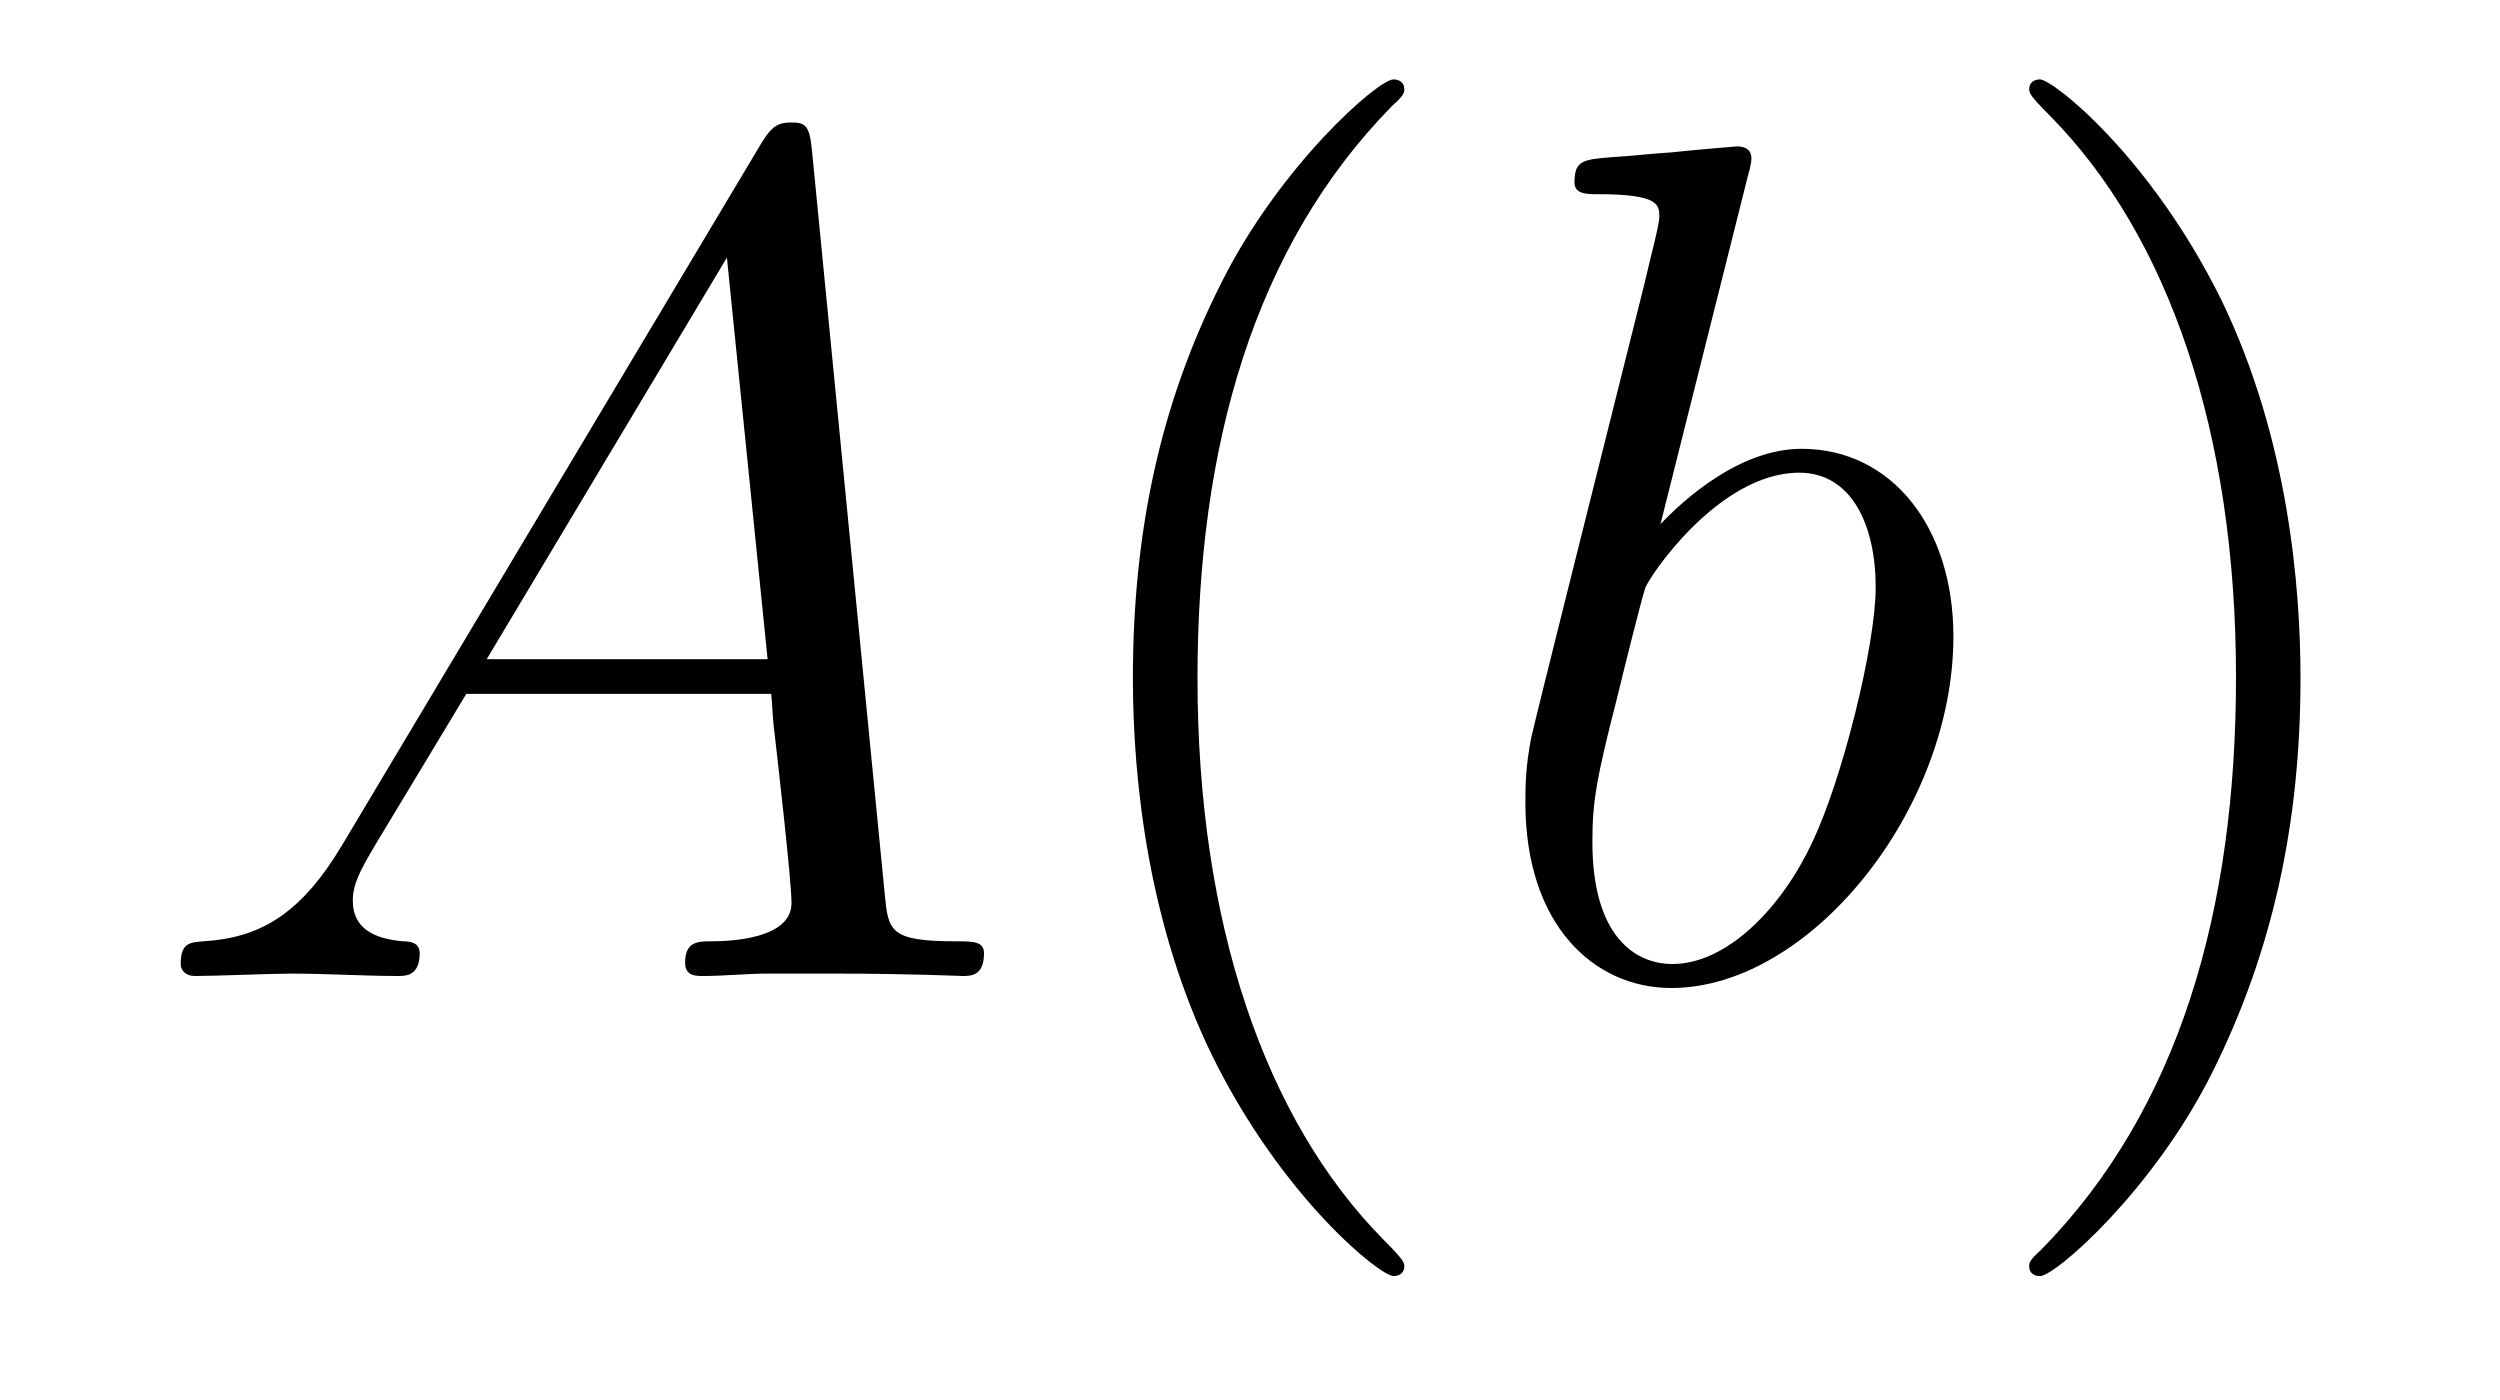 <?xml version='1.0'?>
<!-- This file was generated by dvisvgm 1.14.1 -->
<svg height='14pt' version='1.1' viewBox='0 -14 25 14' width='25pt' xmlns='http://www.w3.org/2000/svg' xmlns:xlink='http://www.w3.org/1999/xlink'>
<g id='page1'>
<g transform='matrix(1 0 0 1 -127 650)'>
<path d='M130.432 -655.567C130.014 -654.862 129.608 -654.622 129.033 -654.587C128.902 -654.575 128.807 -654.575 128.807 -654.36C128.807 -654.288 128.866 -654.24 128.95 -654.24C129.165 -654.24 129.703 -654.264 129.918 -654.264C130.265 -654.264 130.647 -654.24 130.982 -654.24C131.054 -654.24 131.197 -654.24 131.197 -654.467C131.197 -654.575 131.102 -654.587 131.03 -654.587C130.755 -654.611 130.528 -654.706 130.528 -654.993C130.528 -655.16 130.6 -655.292 130.755 -655.555L131.663 -657.061H134.712C134.724 -656.953 134.724 -656.858 134.736 -656.75C134.772 -656.44 134.915 -655.196 134.915 -654.969C134.915 -654.611 134.305 -654.587 134.114 -654.587C133.983 -654.587 133.851 -654.587 133.851 -654.372C133.851 -654.24 133.959 -654.24 134.03 -654.24C134.233 -654.24 134.473 -654.264 134.676 -654.264H135.357C136.087 -654.264 136.613 -654.24 136.624 -654.24C136.708 -654.24 136.84 -654.24 136.84 -654.467C136.84 -654.587 136.732 -654.587 136.553 -654.587C135.895 -654.587 135.883 -654.694 135.848 -655.053L135.118 -662.512C135.094 -662.751 135.047 -662.775 134.915 -662.775C134.795 -662.775 134.724 -662.751 134.616 -662.572L130.432 -655.567ZM131.867 -657.408L134.269 -661.424L134.676 -657.408H131.867Z' fill-rule='evenodd'/>
<path d='M141.043 -651.335C141.043 -651.371 141.043 -651.395 140.84 -651.598C139.644 -652.806 138.975 -654.778 138.975 -657.217C138.975 -659.536 139.537 -661.532 140.923 -662.943C141.043 -663.05 141.043 -663.074 141.043 -663.11C141.043 -663.182 140.983 -663.206 140.935 -663.206C140.78 -663.206 139.8 -662.345 139.214 -661.173C138.604 -659.966 138.329 -658.687 138.329 -657.217C138.329 -656.152 138.497 -654.73 139.118 -653.451C139.823 -652.017 140.804 -651.239 140.935 -651.239C140.983 -651.239 141.043 -651.263 141.043 -651.335Z' fill-rule='evenodd'/>
<path d='M144.478 -662.237C144.49 -662.285 144.514 -662.357 144.514 -662.417C144.514 -662.536 144.394 -662.536 144.37 -662.536C144.358 -662.536 143.928 -662.5 143.713 -662.476C143.51 -662.464 143.33 -662.441 143.115 -662.428C142.828 -662.405 142.745 -662.393 142.745 -662.178C142.745 -662.058 142.864 -662.058 142.984 -662.058C143.593 -662.058 143.593 -661.95 143.593 -661.831C143.593 -661.747 143.498 -661.401 143.45 -661.185L143.163 -660.038C143.043 -659.56 142.362 -656.846 142.314 -656.631C142.254 -656.332 142.254 -656.129 142.254 -655.973C142.254 -654.754 142.936 -654.12 143.713 -654.12C145.1 -654.12 146.534 -655.902 146.534 -657.635C146.534 -658.735 145.912 -659.512 145.016 -659.512C144.394 -659.512 143.832 -658.998 143.605 -658.759L144.478 -662.237ZM143.725 -654.36C143.342 -654.36 142.924 -654.647 142.924 -655.579C142.924 -655.973 142.959 -656.2 143.175 -657.037C143.211 -657.193 143.402 -657.958 143.45 -658.113C143.474 -658.209 144.179 -659.273 144.992 -659.273C145.518 -659.273 145.757 -658.747 145.757 -658.125C145.757 -657.551 145.422 -656.2 145.123 -655.579C144.825 -654.933 144.275 -654.36 143.725 -654.36Z' fill-rule='evenodd'/>
<path d='M150.005 -657.217C150.005 -658.125 149.886 -659.607 149.217 -660.994C148.511 -662.428 147.531 -663.206 147.399 -663.206C147.352 -663.206 147.292 -663.182 147.292 -663.11C147.292 -663.074 147.292 -663.05 147.495 -662.847C148.691 -661.64 149.36 -659.667 149.36 -657.228C149.36 -654.909 148.798 -652.913 147.411 -651.502C147.292 -651.395 147.292 -651.371 147.292 -651.335C147.292 -651.263 147.352 -651.239 147.399 -651.239C147.555 -651.239 148.535 -652.1 149.121 -653.272C149.731 -654.491 150.005 -655.782 150.005 -657.217Z' fill-rule='evenodd'/>
</g>
</g>
</svg>

